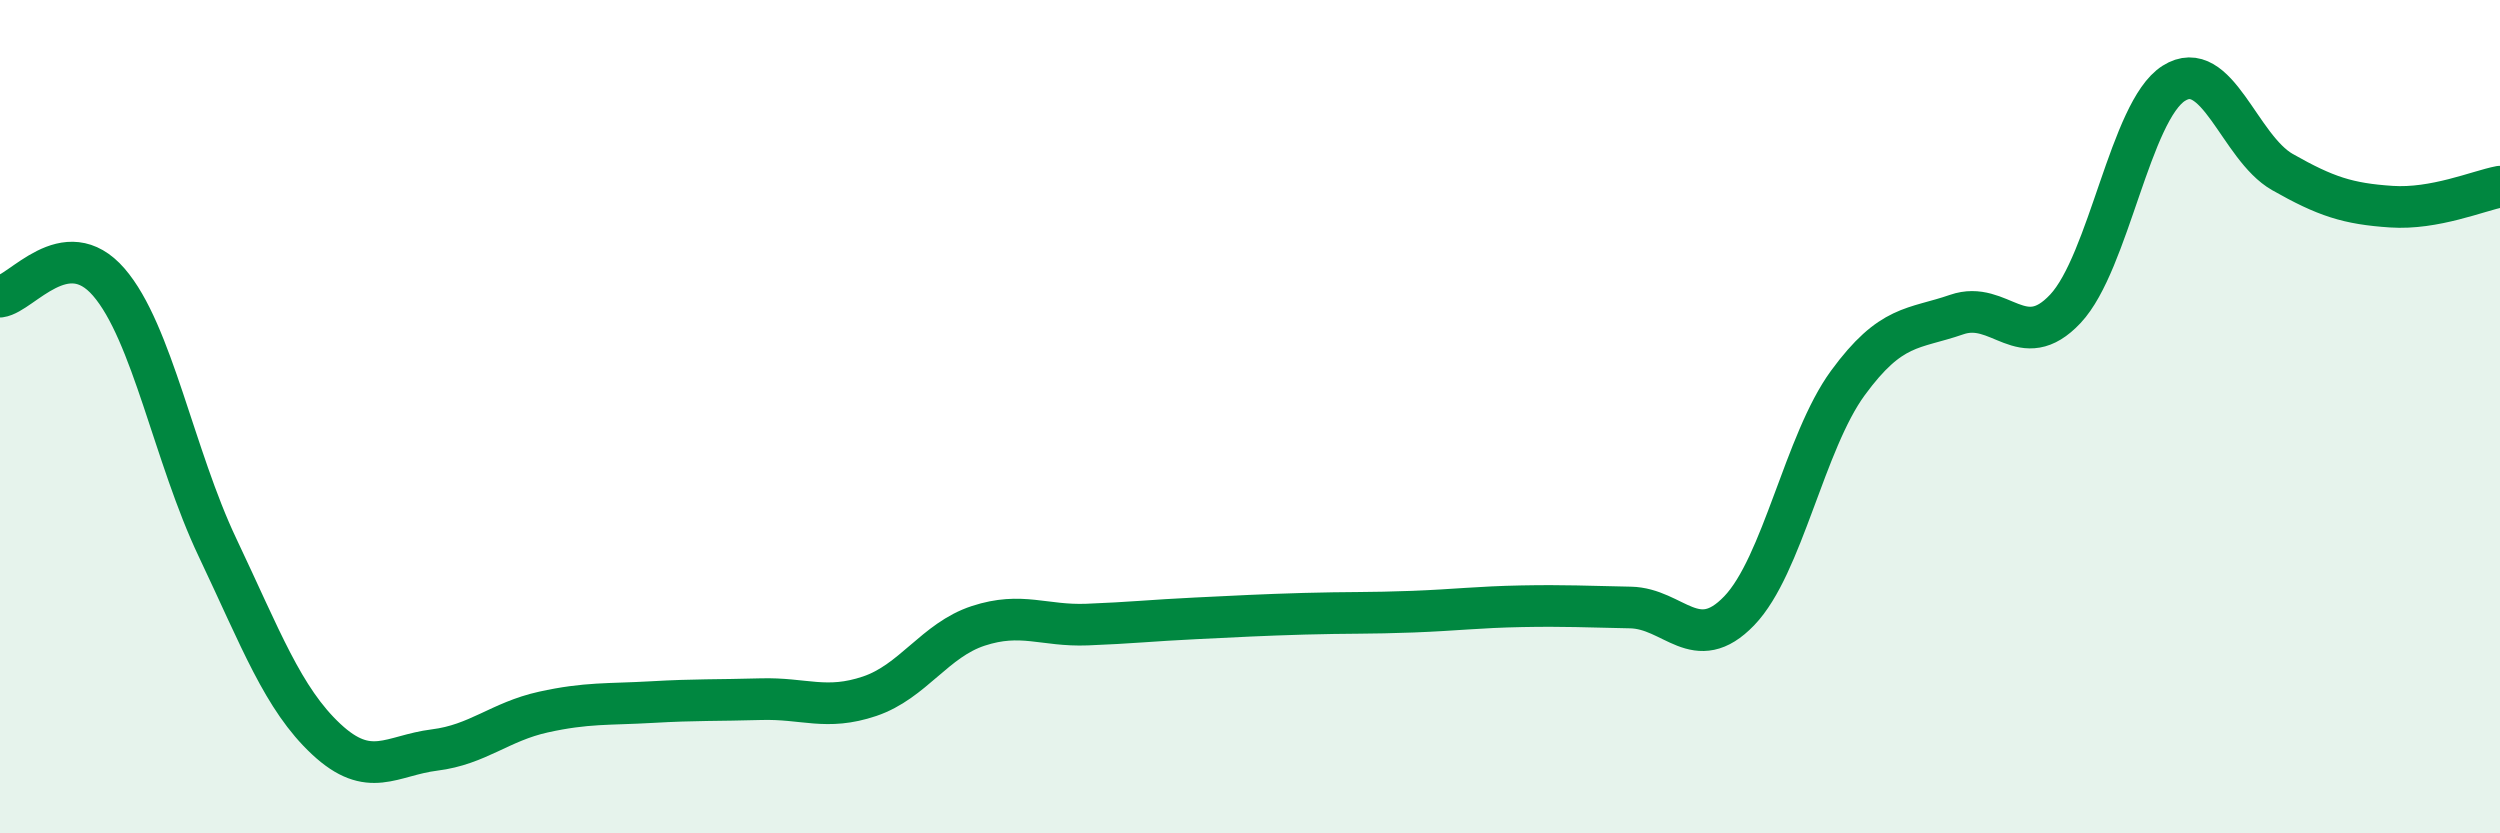 
    <svg width="60" height="20" viewBox="0 0 60 20" xmlns="http://www.w3.org/2000/svg">
      <path
        d="M 0,7.12 C 0.52,7.05 1.57,5.57 2.61,6.77 C 3.65,7.97 4.18,10.95 5.22,13.14 C 6.26,15.33 6.79,16.77 7.83,17.74 C 8.87,18.71 9.39,18.13 10.43,18 C 11.47,17.87 12,17.32 13.04,17.09 C 14.08,16.86 14.61,16.91 15.65,16.85 C 16.69,16.79 17.22,16.81 18.26,16.78 C 19.3,16.75 19.83,17.06 20.87,16.71 C 21.91,16.36 22.44,15.36 23.48,15.02 C 24.52,14.68 25.05,15.03 26.09,14.99 C 27.13,14.95 27.66,14.89 28.7,14.84 C 29.74,14.79 30.26,14.76 31.3,14.73 C 32.34,14.7 32.87,14.72 33.91,14.68 C 34.95,14.64 35.48,14.57 36.52,14.55 C 37.56,14.53 38.09,14.56 39.13,14.58 C 40.17,14.6 40.7,15.74 41.74,14.66 C 42.78,13.58 43.31,10.61 44.35,9.19 C 45.39,7.77 45.92,7.91 46.96,7.55 C 48,7.19 48.53,8.52 49.57,7.41 C 50.61,6.3 51.13,2.66 52.17,2 C 53.21,1.34 53.74,3.54 54.78,4.13 C 55.82,4.72 56.35,4.89 57.39,4.96 C 58.43,5.03 59.48,4.58 60,4.48L60 20L0 20Z"
        fill="#008740"
        opacity="0.1"
        stroke-linecap="round"
        stroke-linejoin="round"
      />
      <path
        d="M 0,7.12 C 0.52,7.05 1.57,5.57 2.61,6.77 C 3.65,7.97 4.18,10.95 5.22,13.14 C 6.26,15.33 6.79,16.77 7.83,17.74 C 8.87,18.71 9.39,18.13 10.43,18 C 11.47,17.87 12,17.32 13.04,17.09 C 14.08,16.86 14.61,16.91 15.65,16.85 C 16.69,16.79 17.22,16.81 18.26,16.78 C 19.3,16.75 19.83,17.06 20.87,16.71 C 21.91,16.36 22.44,15.36 23.48,15.02 C 24.52,14.68 25.05,15.03 26.09,14.99 C 27.13,14.95 27.66,14.89 28.7,14.84 C 29.74,14.79 30.26,14.76 31.3,14.73 C 32.34,14.7 32.87,14.72 33.91,14.68 C 34.95,14.64 35.48,14.57 36.52,14.55 C 37.56,14.53 38.09,14.56 39.13,14.58 C 40.17,14.6 40.7,15.74 41.74,14.66 C 42.78,13.58 43.31,10.61 44.35,9.19 C 45.39,7.77 45.92,7.91 46.96,7.55 C 48,7.19 48.53,8.52 49.57,7.41 C 50.61,6.3 51.13,2.66 52.17,2 C 53.21,1.34 53.74,3.54 54.78,4.13 C 55.82,4.72 56.35,4.89 57.39,4.96 C 58.43,5.03 59.48,4.58 60,4.48"
        stroke="#008740"
        stroke-width="1"
        fill="none"
        stroke-linecap="round"
        stroke-linejoin="round"
      />
    </svg>
  
